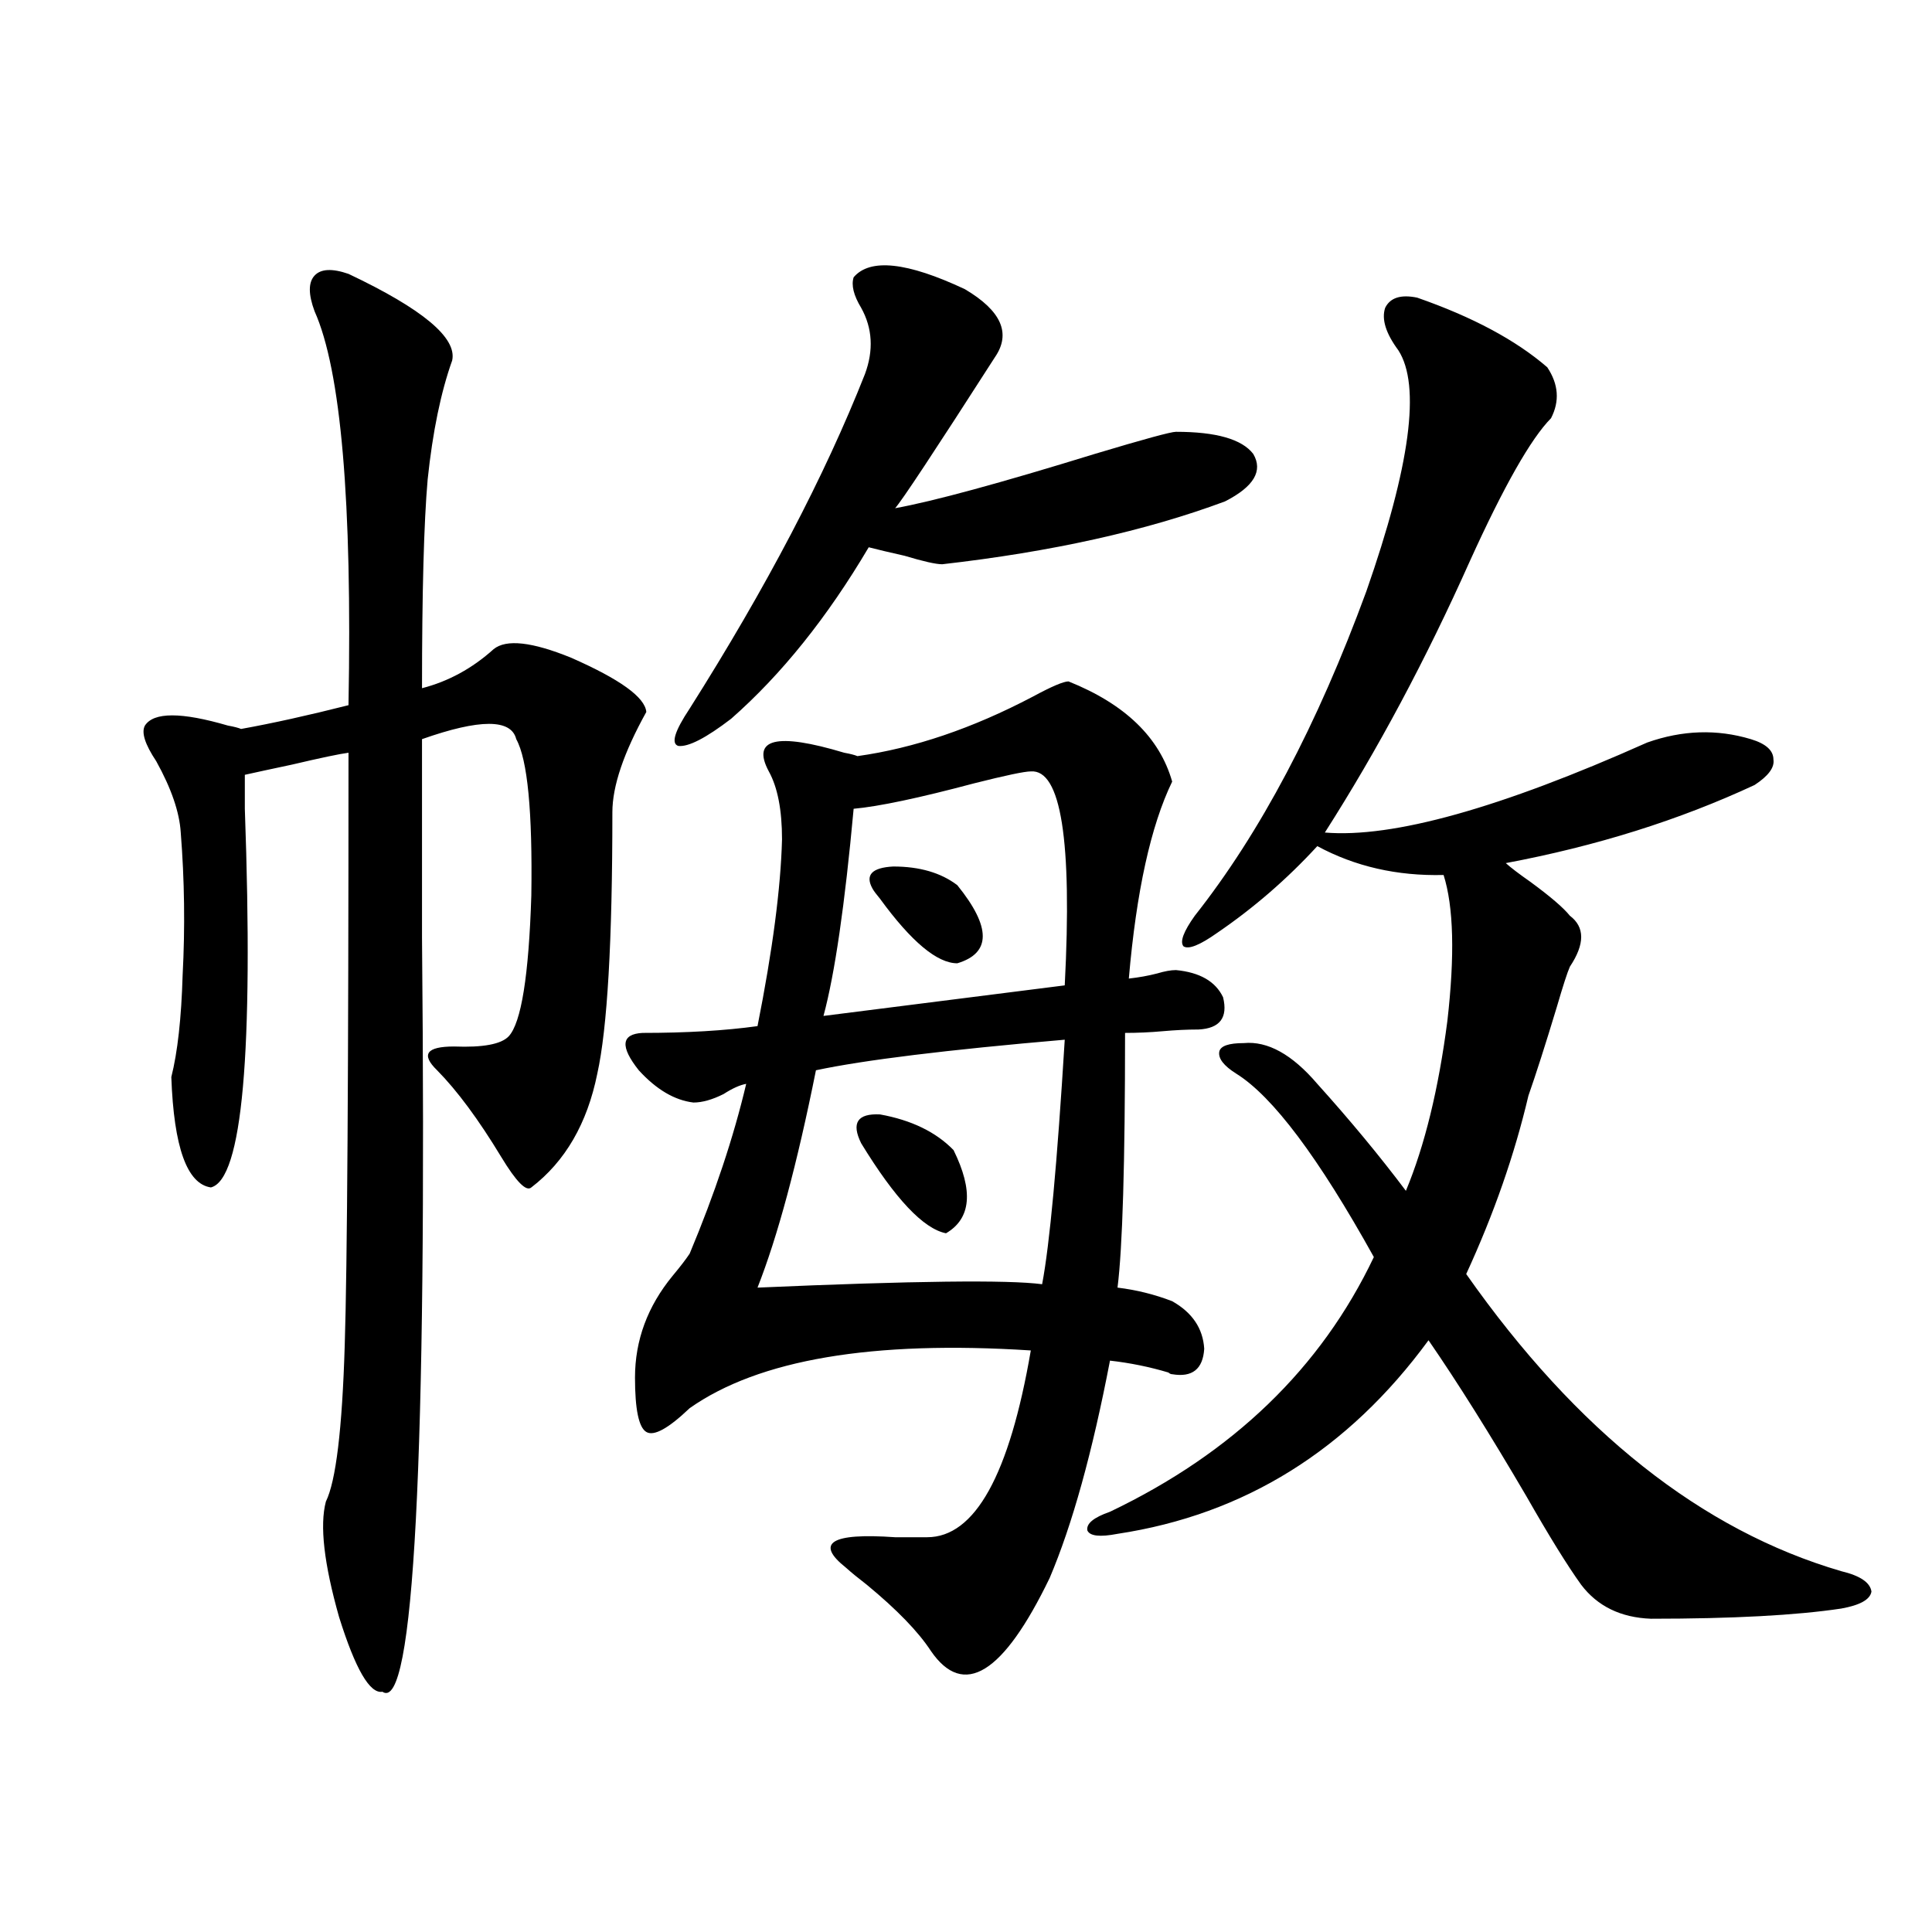 <?xml version="1.0" encoding="utf-8"?>
<!-- Generator: Adobe Illustrator 16.0.0, SVG Export Plug-In . SVG Version: 6.00 Build 0)  -->
<!DOCTYPE svg PUBLIC "-//W3C//DTD SVG 1.1//EN" "http://www.w3.org/Graphics/SVG/1.1/DTD/svg11.dtd">
<svg version="1.1" id="图层_1" xmlns="http://www.w3.org/2000/svg" xmlns:xlink="http://www.w3.org/1999/xlink" x="0px" y="0px"
	 width="1000px" height="1000px" viewBox="0 0 1000 1000" enable-background="new 0 0 1000 1000" xml:space="preserve">
<path d="M180.386,141.762c38.368,18.169,56.249,33.11,53.657,44.824c-5.854,16.411-10.091,36.914-12.683,61.523
	c-1.951,22.274-2.927,58.31-2.927,108.105c13.658-3.516,26.006-10.245,37.072-20.215c6.494-5.273,19.832-3.804,39.999,4.395
	c25.365,11.138,38.368,20.517,39.023,28.125c-11.707,21.094-17.561,38.384-17.561,51.855c0,66.797-2.606,111.923-7.805,135.352
	c-5.213,25.79-16.585,45.415-34.146,58.887c-2.606,2.349-7.805-2.925-15.609-15.82c-11.707-19.336-22.773-34.277-33.17-44.824
	c-8.46-8.198-5.533-12.305,8.78-12.305c14.954,0.591,24.39-1.167,28.292-5.273c6.494-7.031,10.396-31.339,11.707-72.949
	c0.641-43.354-1.951-70.313-7.805-80.859c-2.606-10.547-18.871-10.547-48.779,0c0,23.442,0,57.72,0,102.832
	c2.592,271.294-4.237,401.358-20.487,390.234c-6.509,1.167-13.993-11.728-22.438-38.672c-7.805-27.534-10.091-47.461-6.829-59.766
	c5.198-10.547,8.445-37.491,9.756-80.859c1.296-39.839,1.951-142.081,1.951-306.738c-4.558,0.591-14.313,2.637-29.268,6.152
	c-11.066,2.349-19.191,4.106-24.39,5.273c0,4.106,0,9.97,0,17.578c4.543,126.563-1.311,191.903-17.561,195.996
	c-12.362-1.758-19.191-20.792-20.487-57.129c3.247-12.882,5.198-30.46,5.854-52.734c1.296-24.609,0.976-49.219-0.976-73.828
	c-0.655-10.547-4.878-22.852-12.683-36.914c-5.854-8.789-7.805-14.941-5.854-18.457c4.543-7.031,18.856-7.031,42.926,0
	c3.247,0.591,5.519,1.181,6.829,1.758c16.25-2.925,34.786-7.031,55.608-12.305c1.951-105.469-3.902-173.433-17.561-203.906
	c-3.262-8.789-3.262-14.941,0-18.457C166.072,139.125,171.926,138.837,180.386,141.762z M553.06,352.699
	c29.268,11.728,47.148,29.004,53.657,51.855c-11.066,22.852-18.536,56.841-22.438,101.953c5.198-0.577,10.076-1.456,14.634-2.637
	c3.902-1.167,7.149-1.758,9.756-1.758c12.348,1.181,20.487,5.864,24.39,14.063c2.592,10.547-1.631,16.122-12.683,16.699
	c-5.854,0-12.042,0.302-18.536,0.879c-6.509,0.591-13.018,0.879-19.512,0.879c0,67.388-1.311,111.333-3.902,131.836
	c9.756,1.181,19.177,3.516,28.292,7.031c10.396,5.864,15.93,14.063,16.585,24.609c-0.655,10.547-6.188,14.941-16.585,13.184
	c-0.655,0-1.311-0.288-1.951-0.879c-9.756-2.925-19.847-4.972-30.243-6.152c-9.115,47.461-19.512,84.966-31.219,112.5
	c-24.069,49.796-44.557,62.402-61.462,37.793c-6.509-9.97-17.561-21.396-33.17-34.277c-4.558-3.516-8.14-6.44-10.731-8.789
	c-16.265-12.882-7.805-18.155,25.365-15.82c7.149,0,12.683,0,16.585,0c24.71,0,42.591-32.218,53.657-96.68
	c-81.949-5.273-140.819,4.696-176.581,29.883c-11.066,10.547-18.536,14.653-22.438,12.305c-3.902-2.335-5.854-11.714-5.854-28.125
	c0-19.336,6.494-36.914,19.512-52.734c3.902-4.683,6.829-8.487,8.78-11.426c13.003-31.05,22.759-60.343,29.268-87.891
	c-3.262,0.591-7.164,2.349-11.707,5.273c-5.854,2.938-11.066,4.395-15.609,4.395c-9.756-1.167-19.191-6.729-28.292-16.699
	c-9.756-12.305-9.115-18.745,1.951-19.336c22.759,0,42.591-1.167,59.511-3.516c7.805-39.249,12.027-71.479,12.683-96.68
	c0-15.229-2.286-26.944-6.829-35.156c-9.115-16.987,3.902-20.215,39.023-9.668c3.247,0.591,5.519,1.181,6.829,1.758
	c29.268-4.093,59.511-14.351,90.729-30.762C544.279,355.336,550.453,352.699,553.06,352.699z M441.843,143.52
	c8.445-9.956,27.637-7.91,57.56,6.152c18.856,11.138,24.055,22.852,15.609,35.156c-31.219,48.642-48.459,74.707-51.706,78.223
	c19.512-3.516,53.978-12.882,103.412-28.125c25.365-7.608,39.344-11.426,41.95-11.426c20.808,0,34.146,3.817,39.999,11.426
	c5.198,8.789,0.32,17.001-14.634,24.609c-40.975,15.243-89.754,26.079-146.338,32.52c-3.262,0-9.756-1.456-19.512-4.395
	c-7.805-1.758-13.993-3.214-18.536-4.395c-21.463,36.337-45.212,65.918-71.218,88.77c-13.018,9.97-22.118,14.653-27.316,14.063
	c-3.902-1.167-1.951-7.608,5.854-19.336c39.664-62.69,69.907-120.41,90.729-173.145c4.543-12.305,3.902-23.73-1.951-34.277
	C441.843,152.899,440.532,147.626,441.843,143.52z M551.108,538.148c-61.142,5.273-104.067,10.547-128.777,15.82
	c-9.756,48.642-19.847,86.133-30.243,112.5c80.639-3.516,129.753-4.093,147.313-1.758
	C543.304,644.208,547.206,602.021,551.108,538.148z M533.548,399.281c-3.262,0-13.018,2.06-29.268,6.152
	c-28.627,7.622-49.435,12.017-62.438,13.184c-4.558,49.81-9.756,85.556-15.609,107.227l124.875-15.82
	C555.011,435.028,549.157,398.114,533.548,399.281z M445.745,591.762c-5.213-10.547-1.951-15.519,9.756-14.941
	c16.25,2.938,28.933,9.091,38.048,18.457c10.396,21.094,9.101,35.458-3.902,43.066C477.939,636.009,463.306,620.478,445.745,591.762
	z M451.599,459.926c-3.902-7.031-0.335-10.835,10.731-11.426c13.658,0,24.71,3.228,33.17,9.668c17.561,21.685,17.561,35.156,0,40.43
	c-10.411,0-23.749-11.124-39.999-33.398C453.55,462.864,452.239,461.106,451.599,459.926z M733.543,154.066
	c28.612,9.97,51.051,21.973,67.315,36.035c5.854,8.789,6.494,17.578,1.951,26.367c-10.411,10.547-24.39,35.156-41.95,73.828
	c-22.773,50.977-47.804,97.86-75.12,140.625c35.121,2.938,90.729-12.593,166.825-46.582c18.201-6.44,36.097-7.031,53.657-1.758
	c7.805,2.349,11.707,5.864,11.707,10.547c0.641,4.106-2.606,8.501-9.756,13.184c-39.023,18.169-81.949,31.641-128.777,40.43
	c2.592,2.349,6.829,5.575,12.683,9.668c10.396,7.622,17.226,13.485,20.487,17.578c7.805,5.864,7.805,14.653,0,26.367
	c-1.311,2.938-3.582,9.97-6.829,21.094c-5.854,19.336-10.731,34.579-14.634,45.703c-7.164,30.474-17.896,61.235-32.194,92.285
	c57.225,81.45,121.948,132.715,194.142,153.809c9.756,2.335,14.954,5.851,15.609,10.547c-0.655,4.093-5.854,7.031-15.609,8.789
	c-23.414,3.516-56.264,5.273-98.534,5.273c-15.609-0.591-27.651-6.454-36.097-17.578c-7.164-9.956-16.585-25.187-28.292-45.703
	c-18.871-32.218-35.776-59.175-50.73-80.859c-41.63,56.841-95.287,90.239-160.972,100.195c-9.115,1.758-14.313,1.181-15.609-1.758
	c-0.655-3.516,3.247-6.729,11.707-9.668c63.733-30.46,109.266-74.405,136.582-131.836c-28.627-51.554-52.361-83.194-71.218-94.922
	c-6.509-4.093-9.436-7.91-8.78-11.426c0.641-2.925,4.878-4.395,12.683-4.395c12.348-1.167,25.03,5.864,38.048,21.094
	c16.905,18.759,32.194,37.216,45.853,55.371c9.756-23.429,16.905-52.734,21.463-87.891c3.902-33.976,3.247-59.175-1.951-75.586
	c-24.069,0.591-45.853-4.395-65.364-14.941c-15.609,17.001-32.85,31.942-51.706,44.824c-9.115,6.454-14.969,8.789-17.561,7.031
	c-1.951-2.335,0-7.608,5.854-15.82c33.811-42.765,63.413-98.726,88.778-167.871c22.759-65.039,28.292-106.636,16.585-124.805
	c-6.509-8.789-8.78-16.108-6.829-21.973C719.55,154.066,725.083,152.309,733.543,154.066z"/>
</svg>
